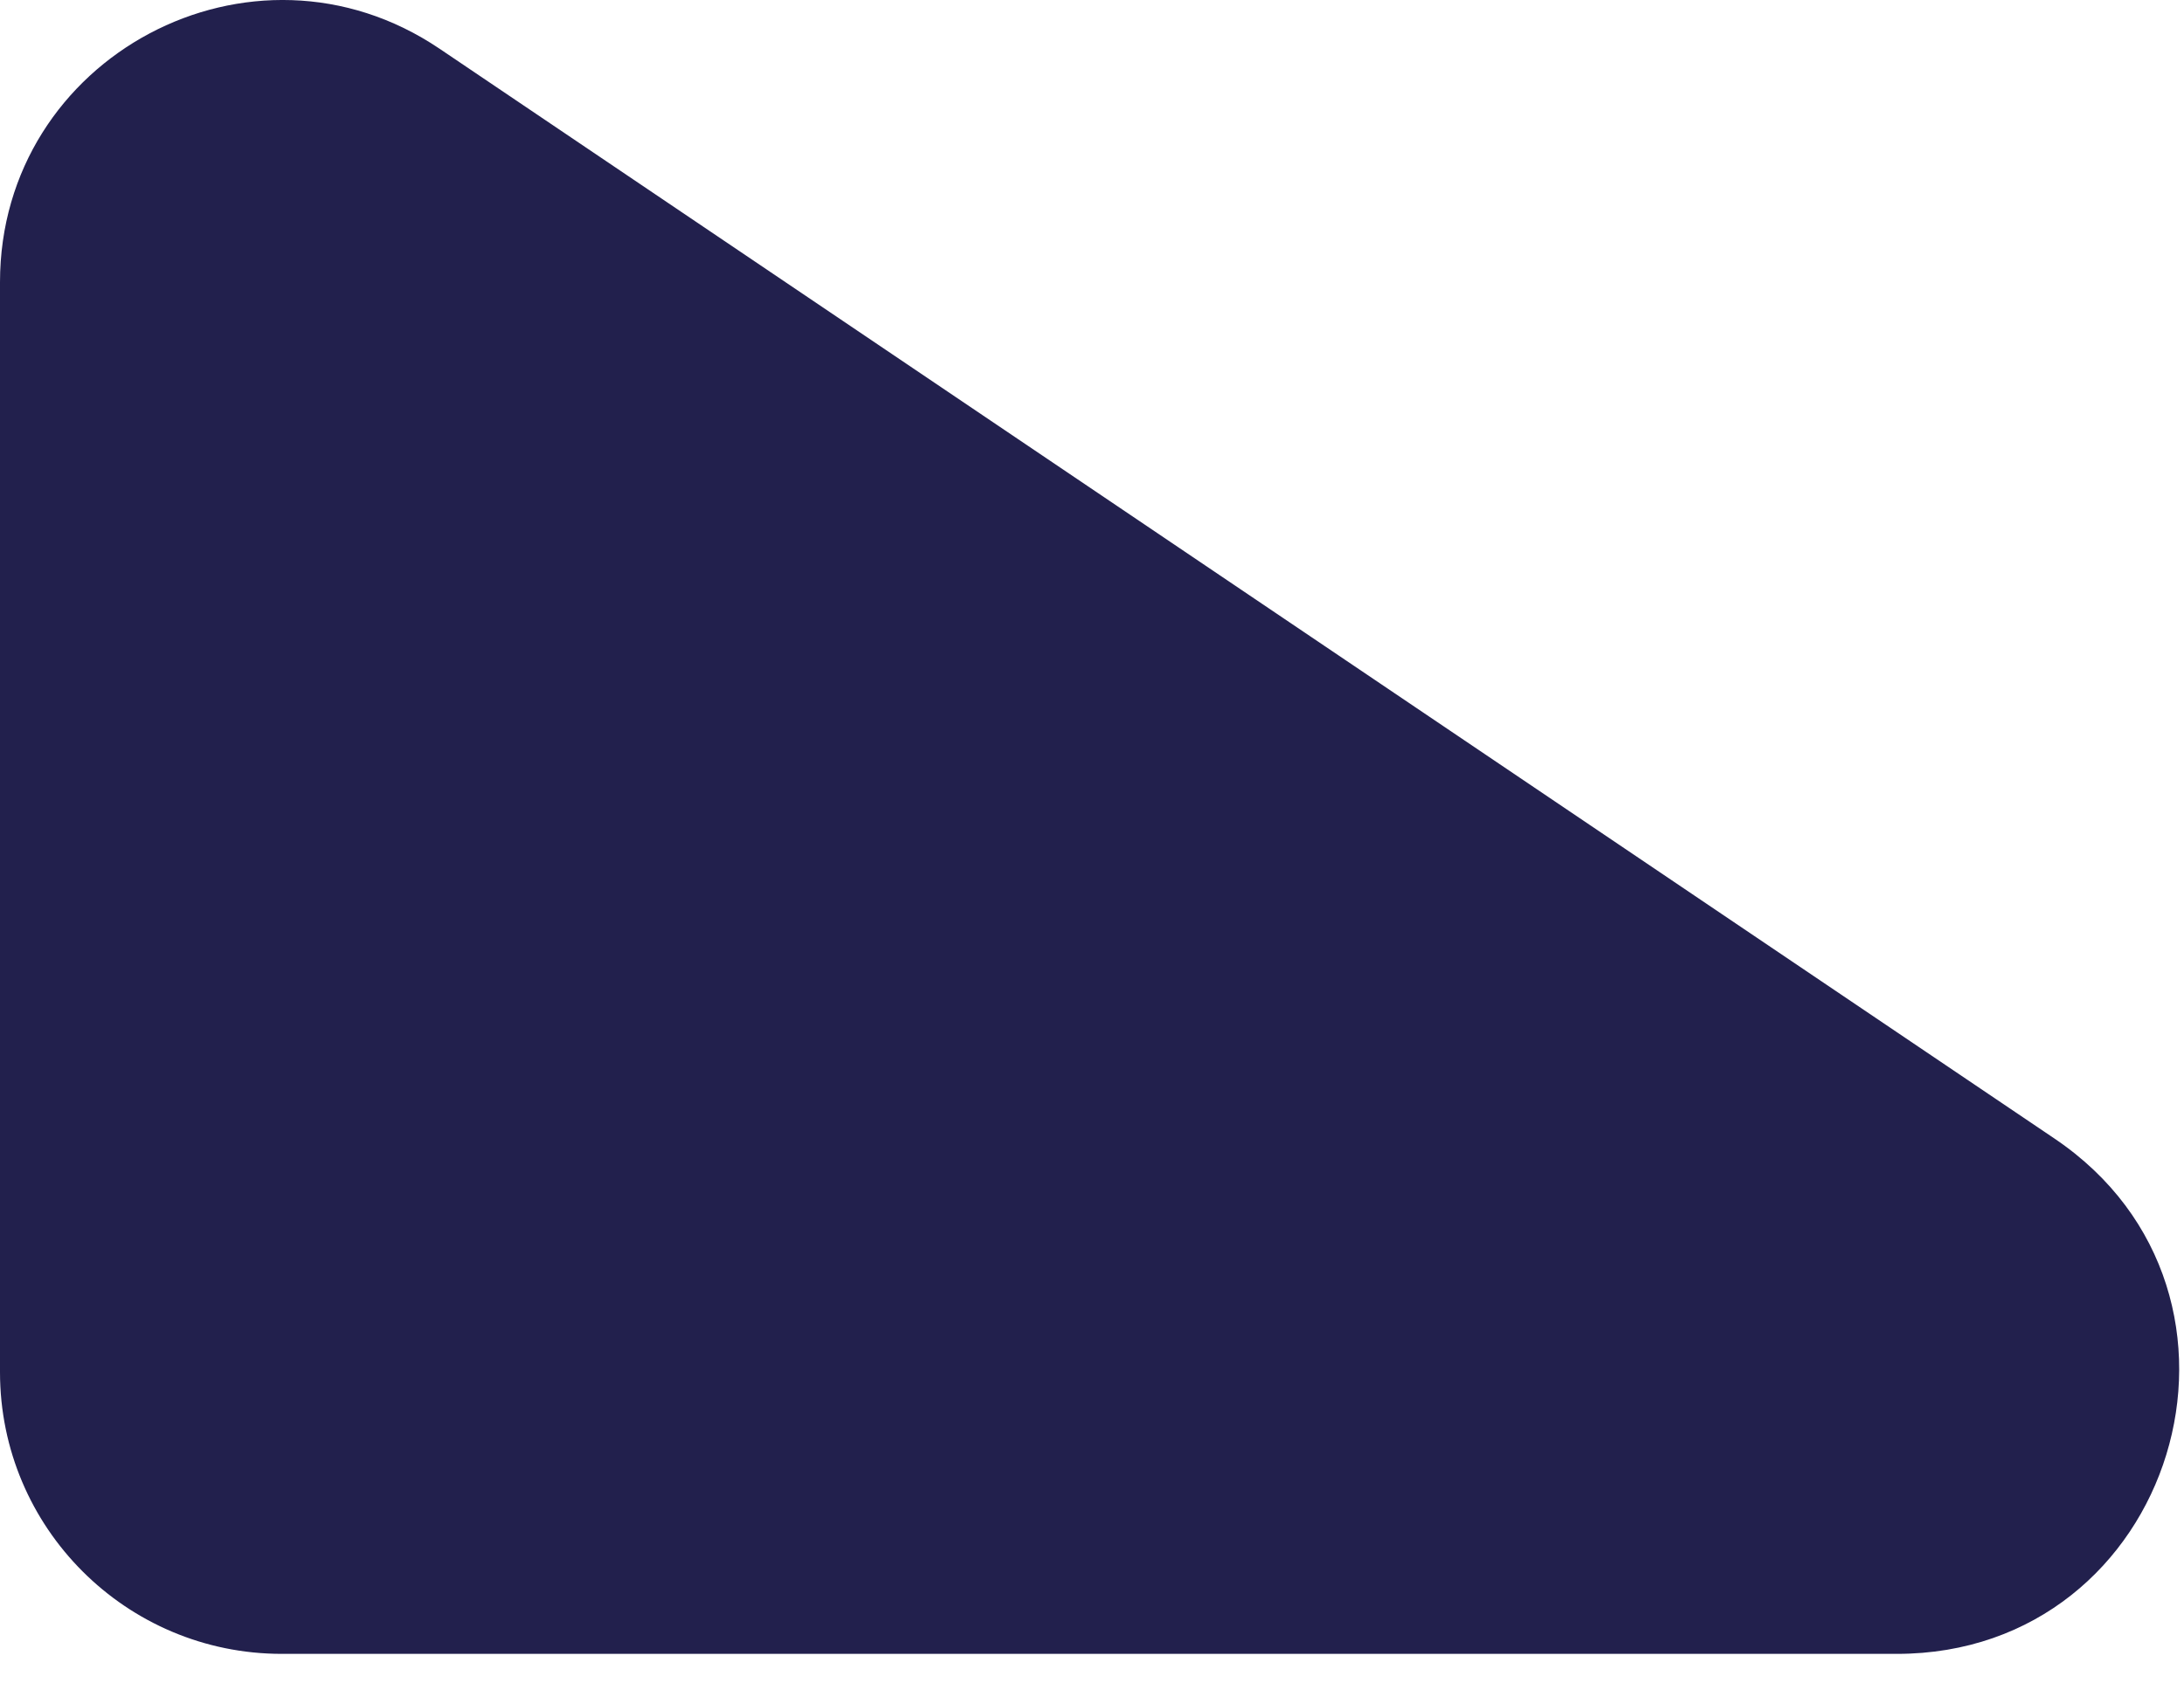 <svg width="31" height="24" viewBox="0 0 31 24" fill="none" xmlns="http://www.w3.org/2000/svg">
<path d="M29.162 16.165L6.238 0.691C3.581 -1.102 0 0.802 0 4.007V19.481C0 21.69 1.791 23.481 4 23.481H26.924C30.87 23.481 32.433 18.373 29.162 16.165Z" fill="#22204D"/>
</svg>
